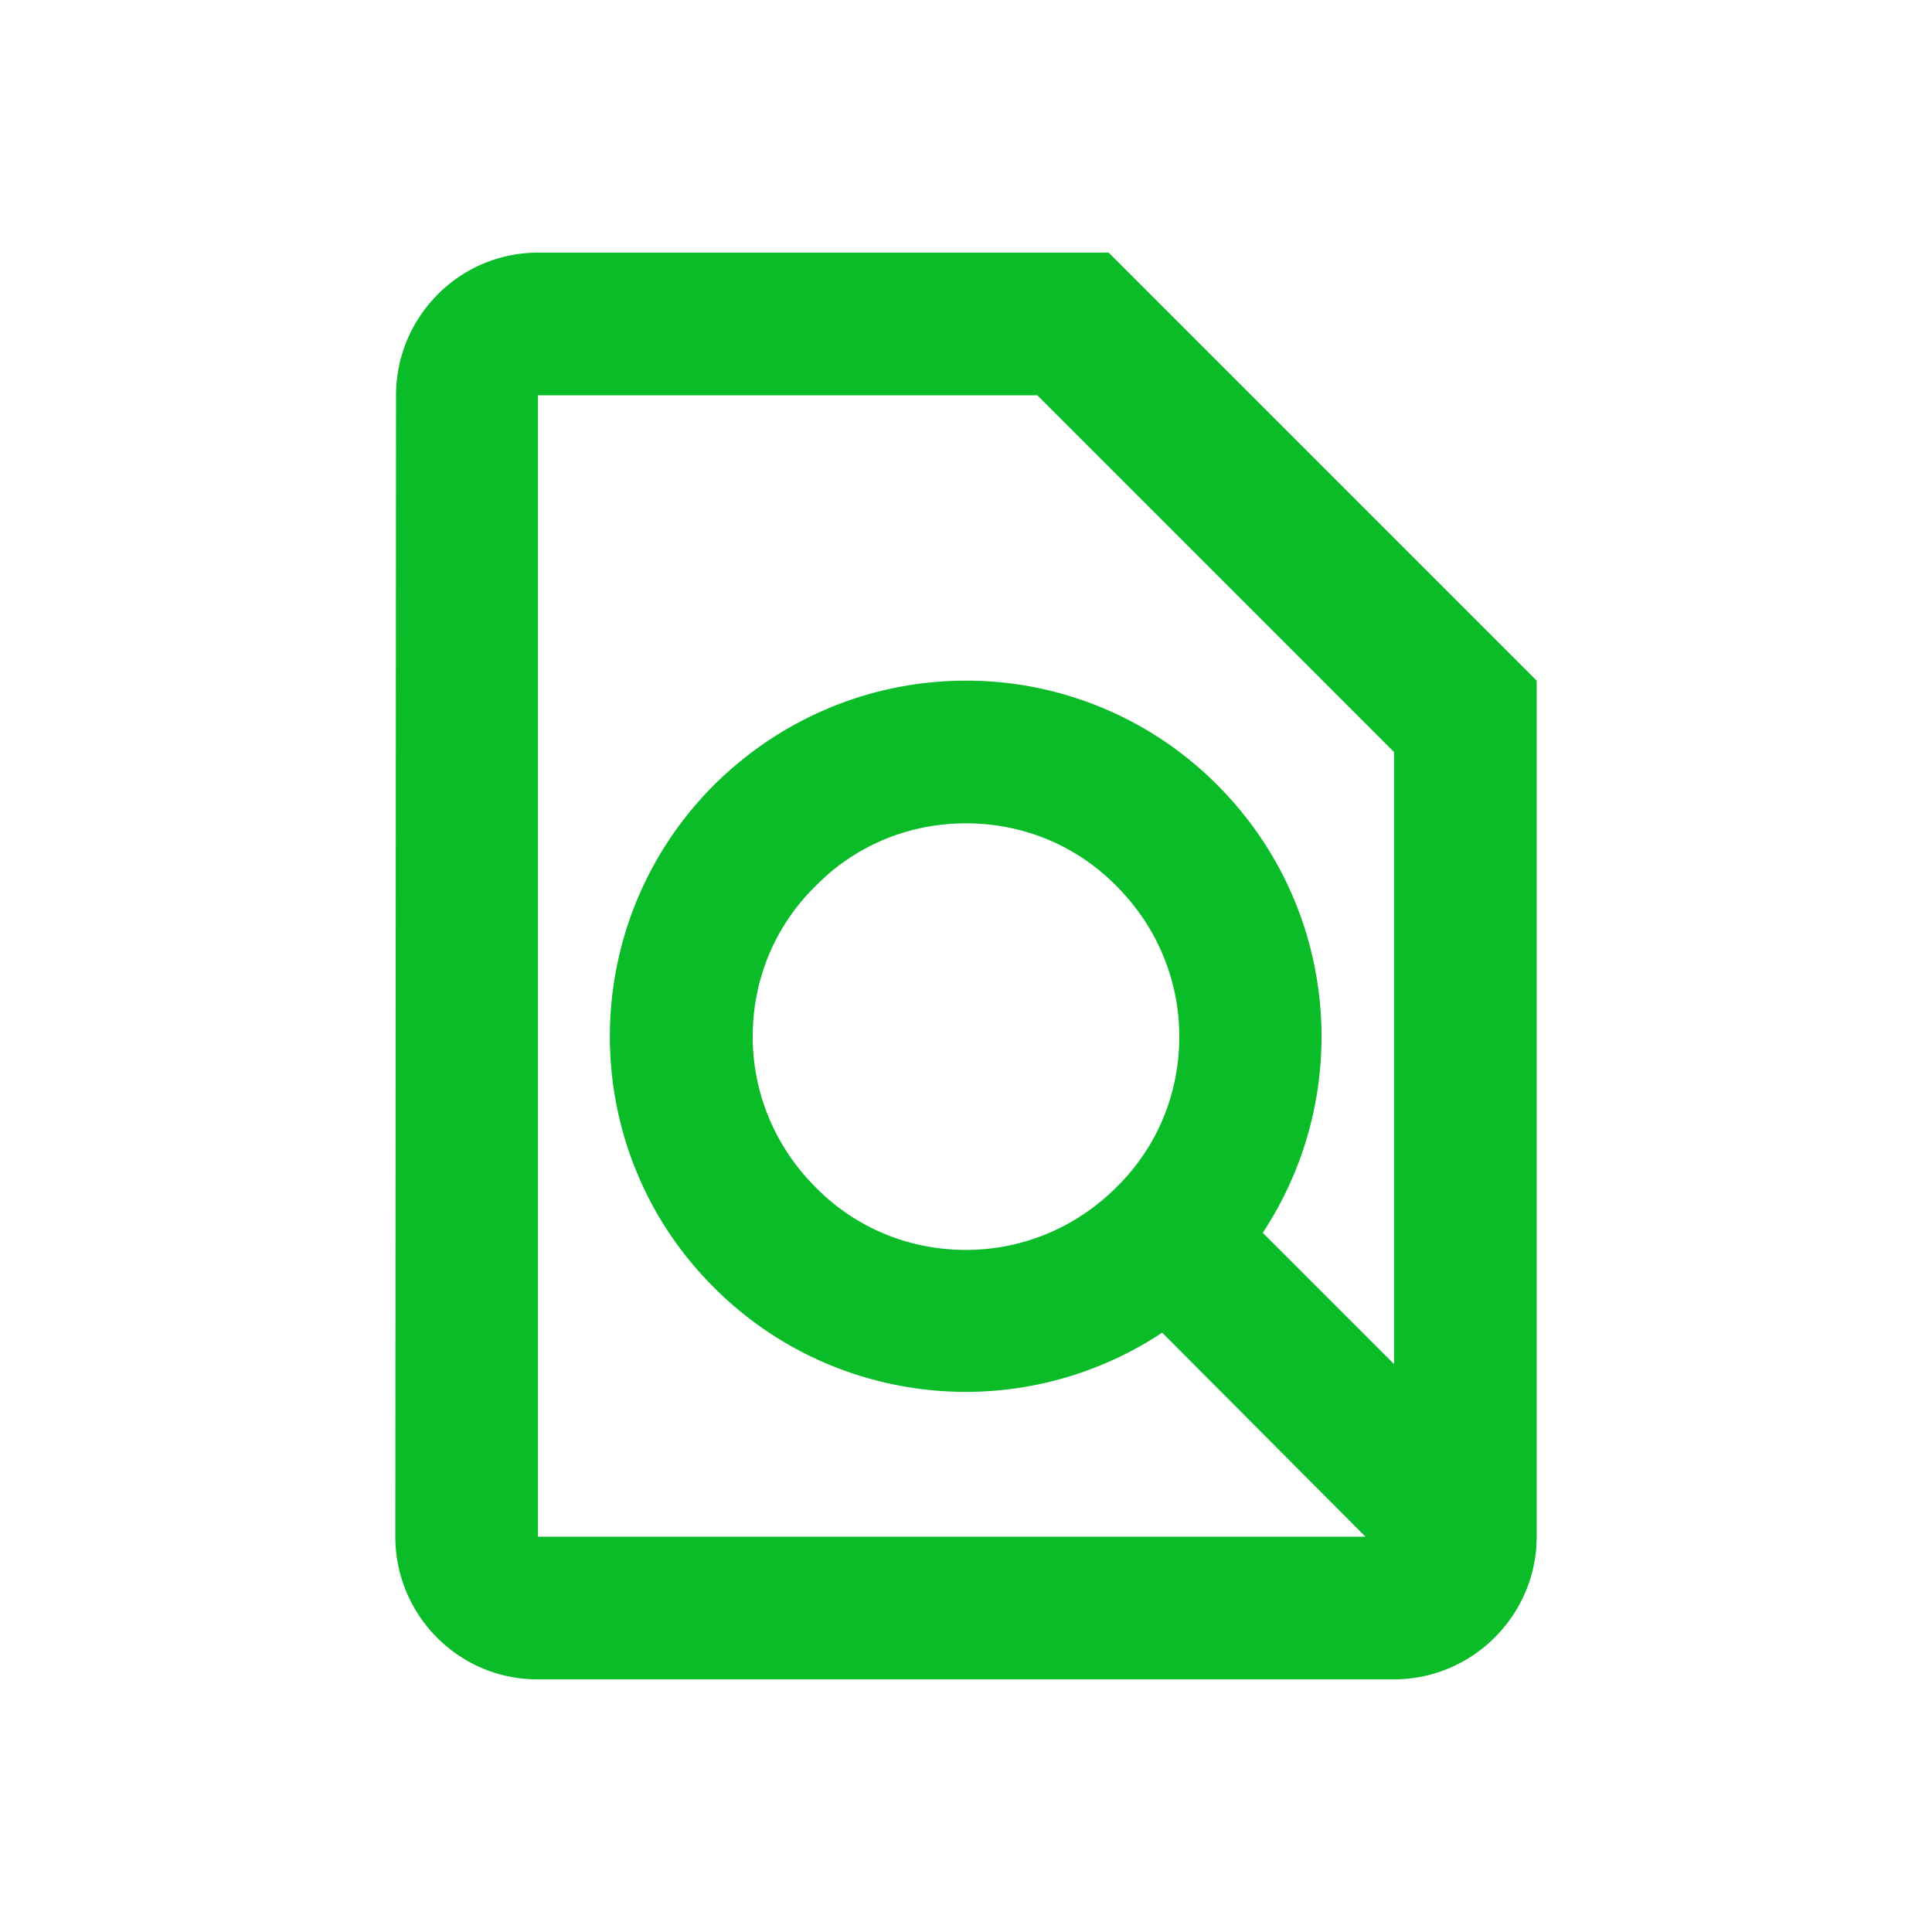 <svg xmlns="http://www.w3.org/2000/svg" width="65" height="65" fill="none"><path d="M37.3 8.5H18.1c-2.64 0-4.776 2.16-4.776 4.8L13.3 51.7c0 2.64 2.136 4.8 4.776 4.8H46.9c2.64 0 4.8-2.16 4.8-4.8V22.9L37.3 8.5zm-19.2 4.8h16.8l12 12v20.592l-4.416-4.416c3.072-4.656 2.568-10.968-1.536-15.072A11.9 11.9 0 0 0 32.5 22.9c-3.072 0-6.12 1.176-8.472 3.504-4.68 4.68-4.68 12.264 0 16.92 2.328 2.328 5.4 3.504 8.472 3.504 2.304 0 4.608-.672 6.6-1.992l6.84 6.864H18.1V13.3zm19.464 26.64c-1.344 1.344-3.144 2.112-5.064 2.112s-3.72-.744-5.064-2.112c-1.344-1.344-2.112-3.144-2.112-5.064s.744-3.72 2.112-5.064C28.78 28.444 30.58 27.7 32.5 27.7s3.72.744 5.064 2.112c1.344 1.344 2.112 3.144 2.112 5.064s-.744 3.72-2.112 5.064z" fill="#0abc28"/></svg>
